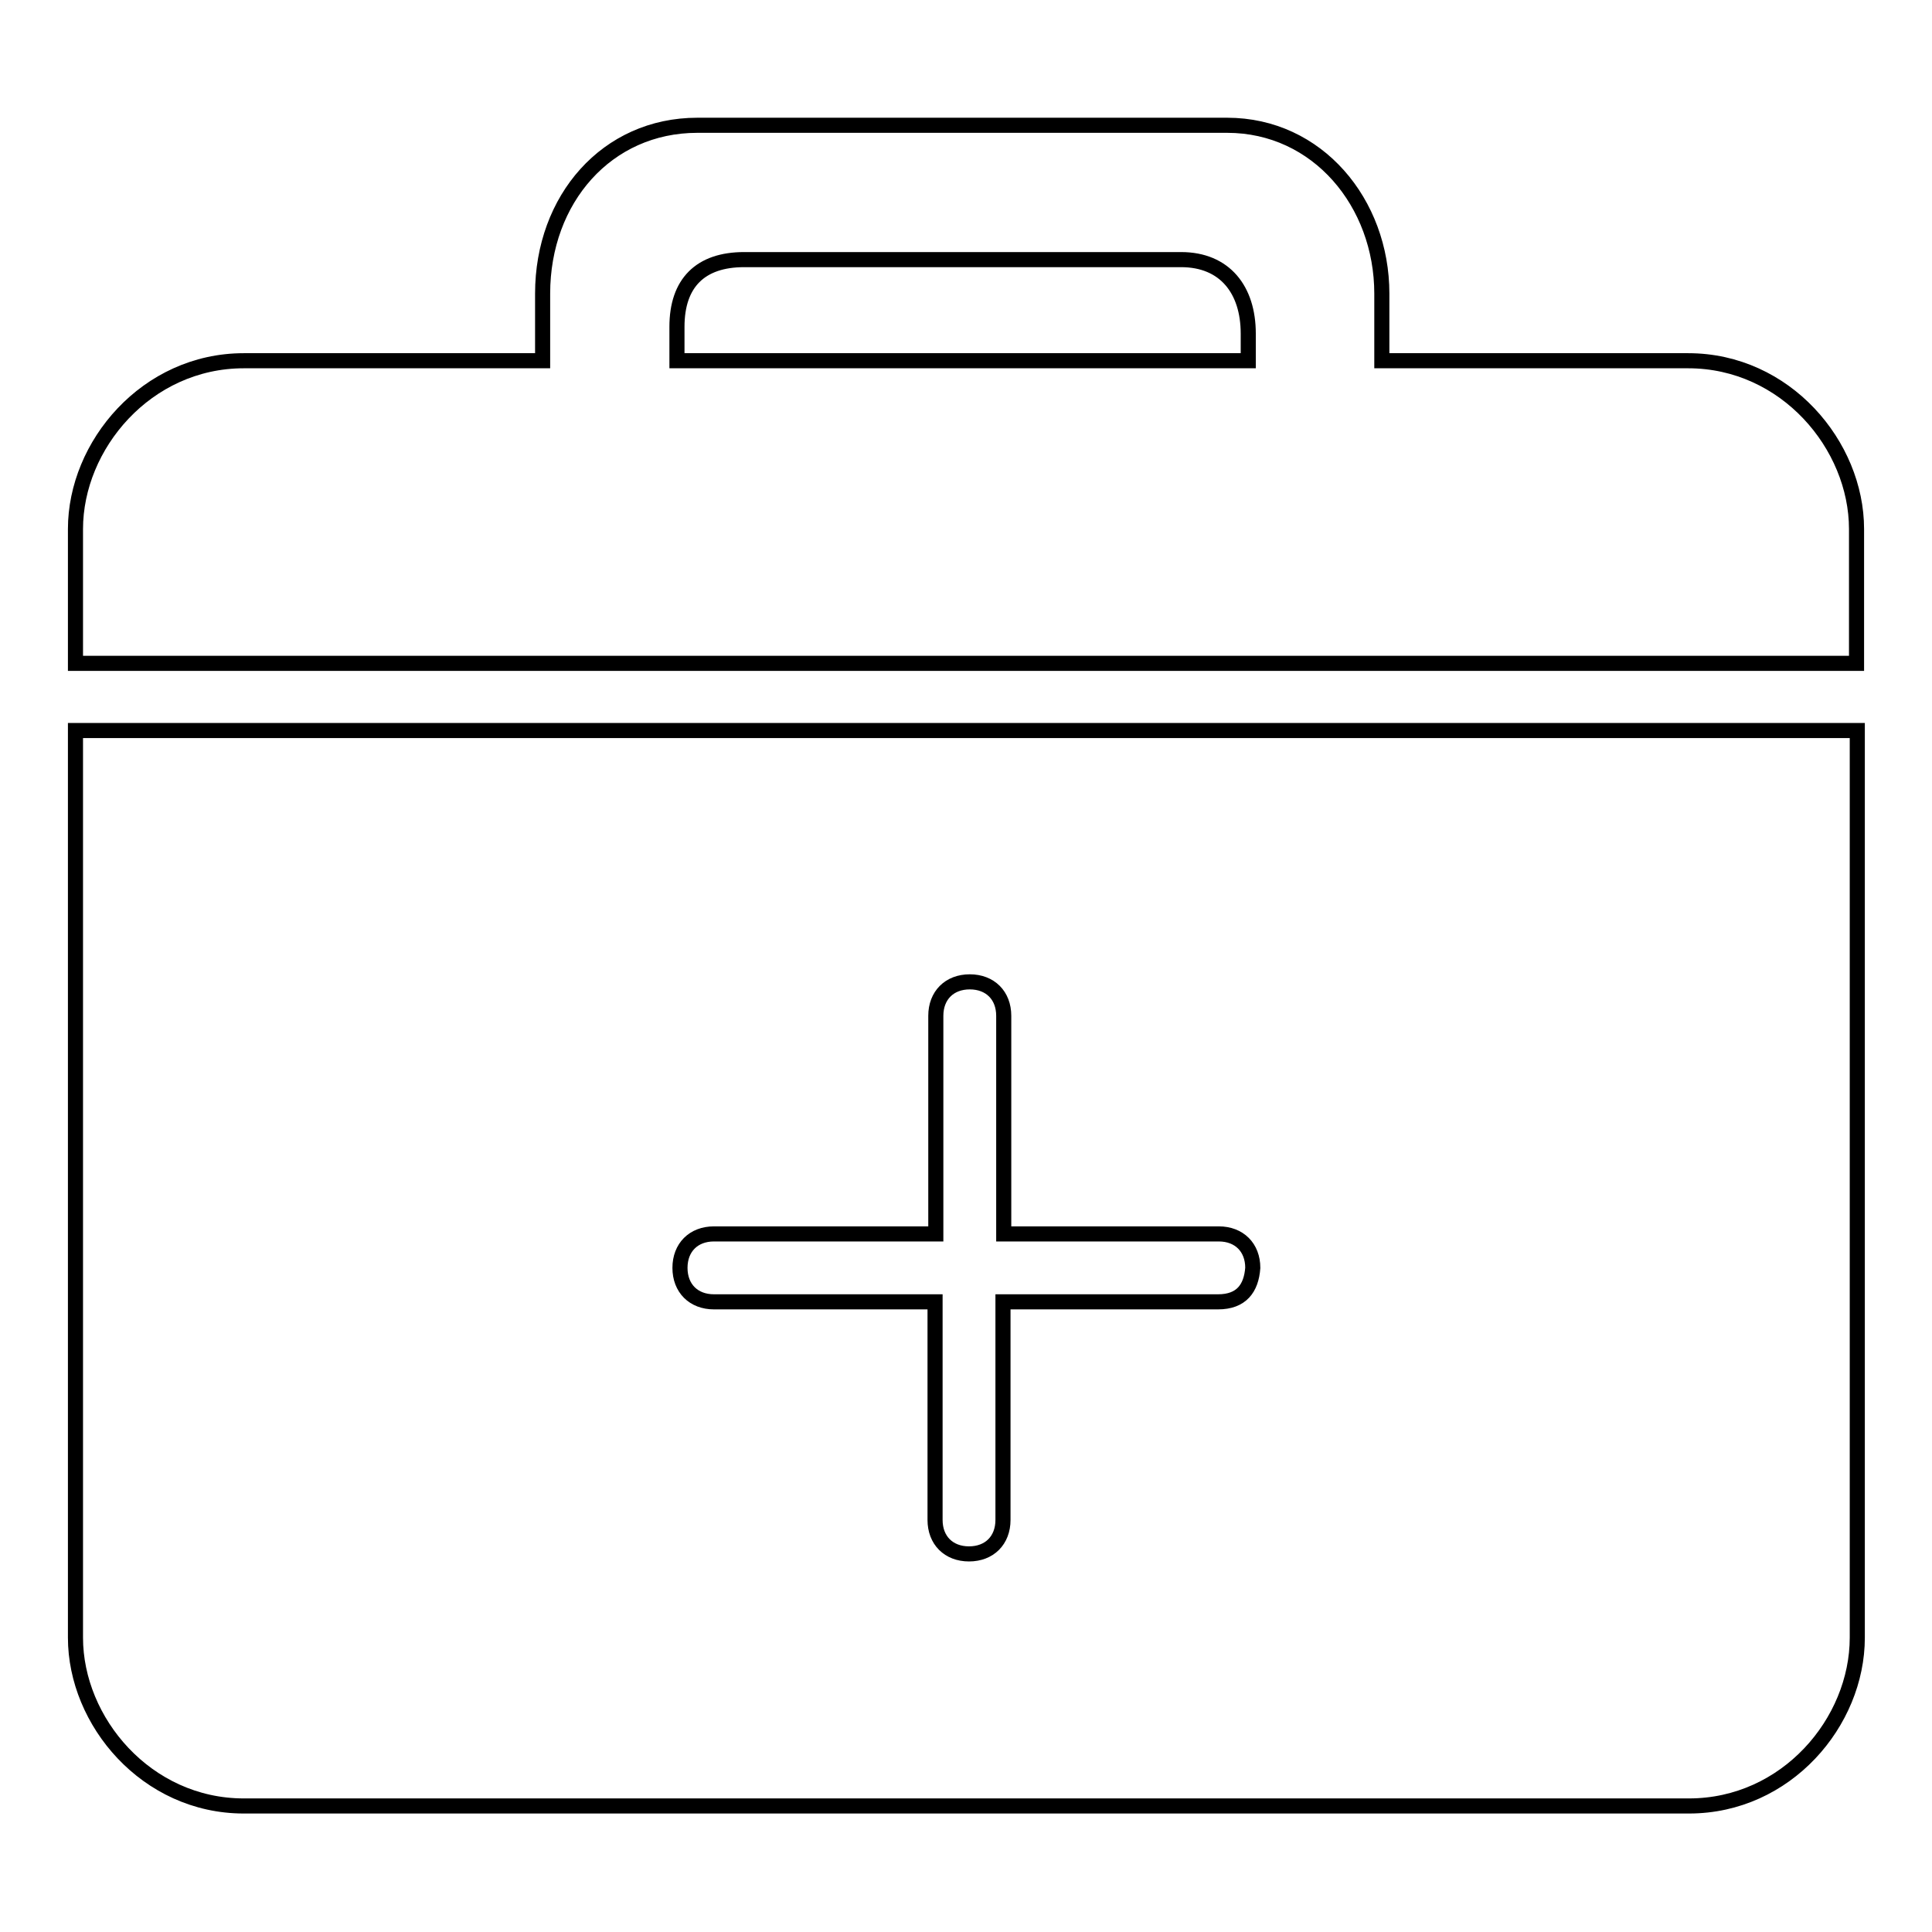 <?xml version="1.0" encoding="utf-8"?>
<!-- Svg Vector Icons : http://www.onlinewebfonts.com/icon -->
<!DOCTYPE svg PUBLIC "-//W3C//DTD SVG 1.1//EN" "http://www.w3.org/Graphics/SVG/1.1/DTD/svg11.dtd">
<svg version="1.1" xmlns="http://www.w3.org/2000/svg" xmlns:xlink="http://www.w3.org/1999/xlink" x="0px" y="0px" viewBox="0 0 256 256" enable-background="new 0 0 256 256" xml:space="preserve">
<g> <path stroke-width="2" fill-opacity="0" stroke="#000000"  d="M223.7,47.8h-31.2h-9.4v-8.9c0-12-8.5-22.3-20.5-22.3H92.4c-12,0-20.5,9.8-20.5,22.3v8.9H32.3 C19.4,47.8,10,59,10,70.1v17.8h236V70.1C246,59,236.6,47.8,223.7,47.8z M165.4,47.8H89.7v-4.5c0-5.8,3.1-8.9,8.9-8.9h57.9 c5.8,0,8.9,4,8.9,9.8V47.8z M10,96.8v120.2c0,11.1,9.4,22.3,22.3,22.3h191.5c12.9,0,22.3-11.1,22.3-22.3V96.8H10z M161.4,172.5 h-28.5v28.9c0,2.7-1.8,4.5-4.5,4.5s-4.5-1.8-4.5-4.5v-28.9H94.6c-2.7,0-4.5-1.8-4.5-4.5c0-2.7,1.8-4.5,4.5-4.5H124v-28.9 c0-2.7,1.8-4.5,4.5-4.5s4.5,1.8,4.5,4.5v28.9h28.5c2.7,0,4.5,1.8,4.5,4.5C165.8,170.7,164.5,172.5,161.4,172.5z"/></g>
</svg>